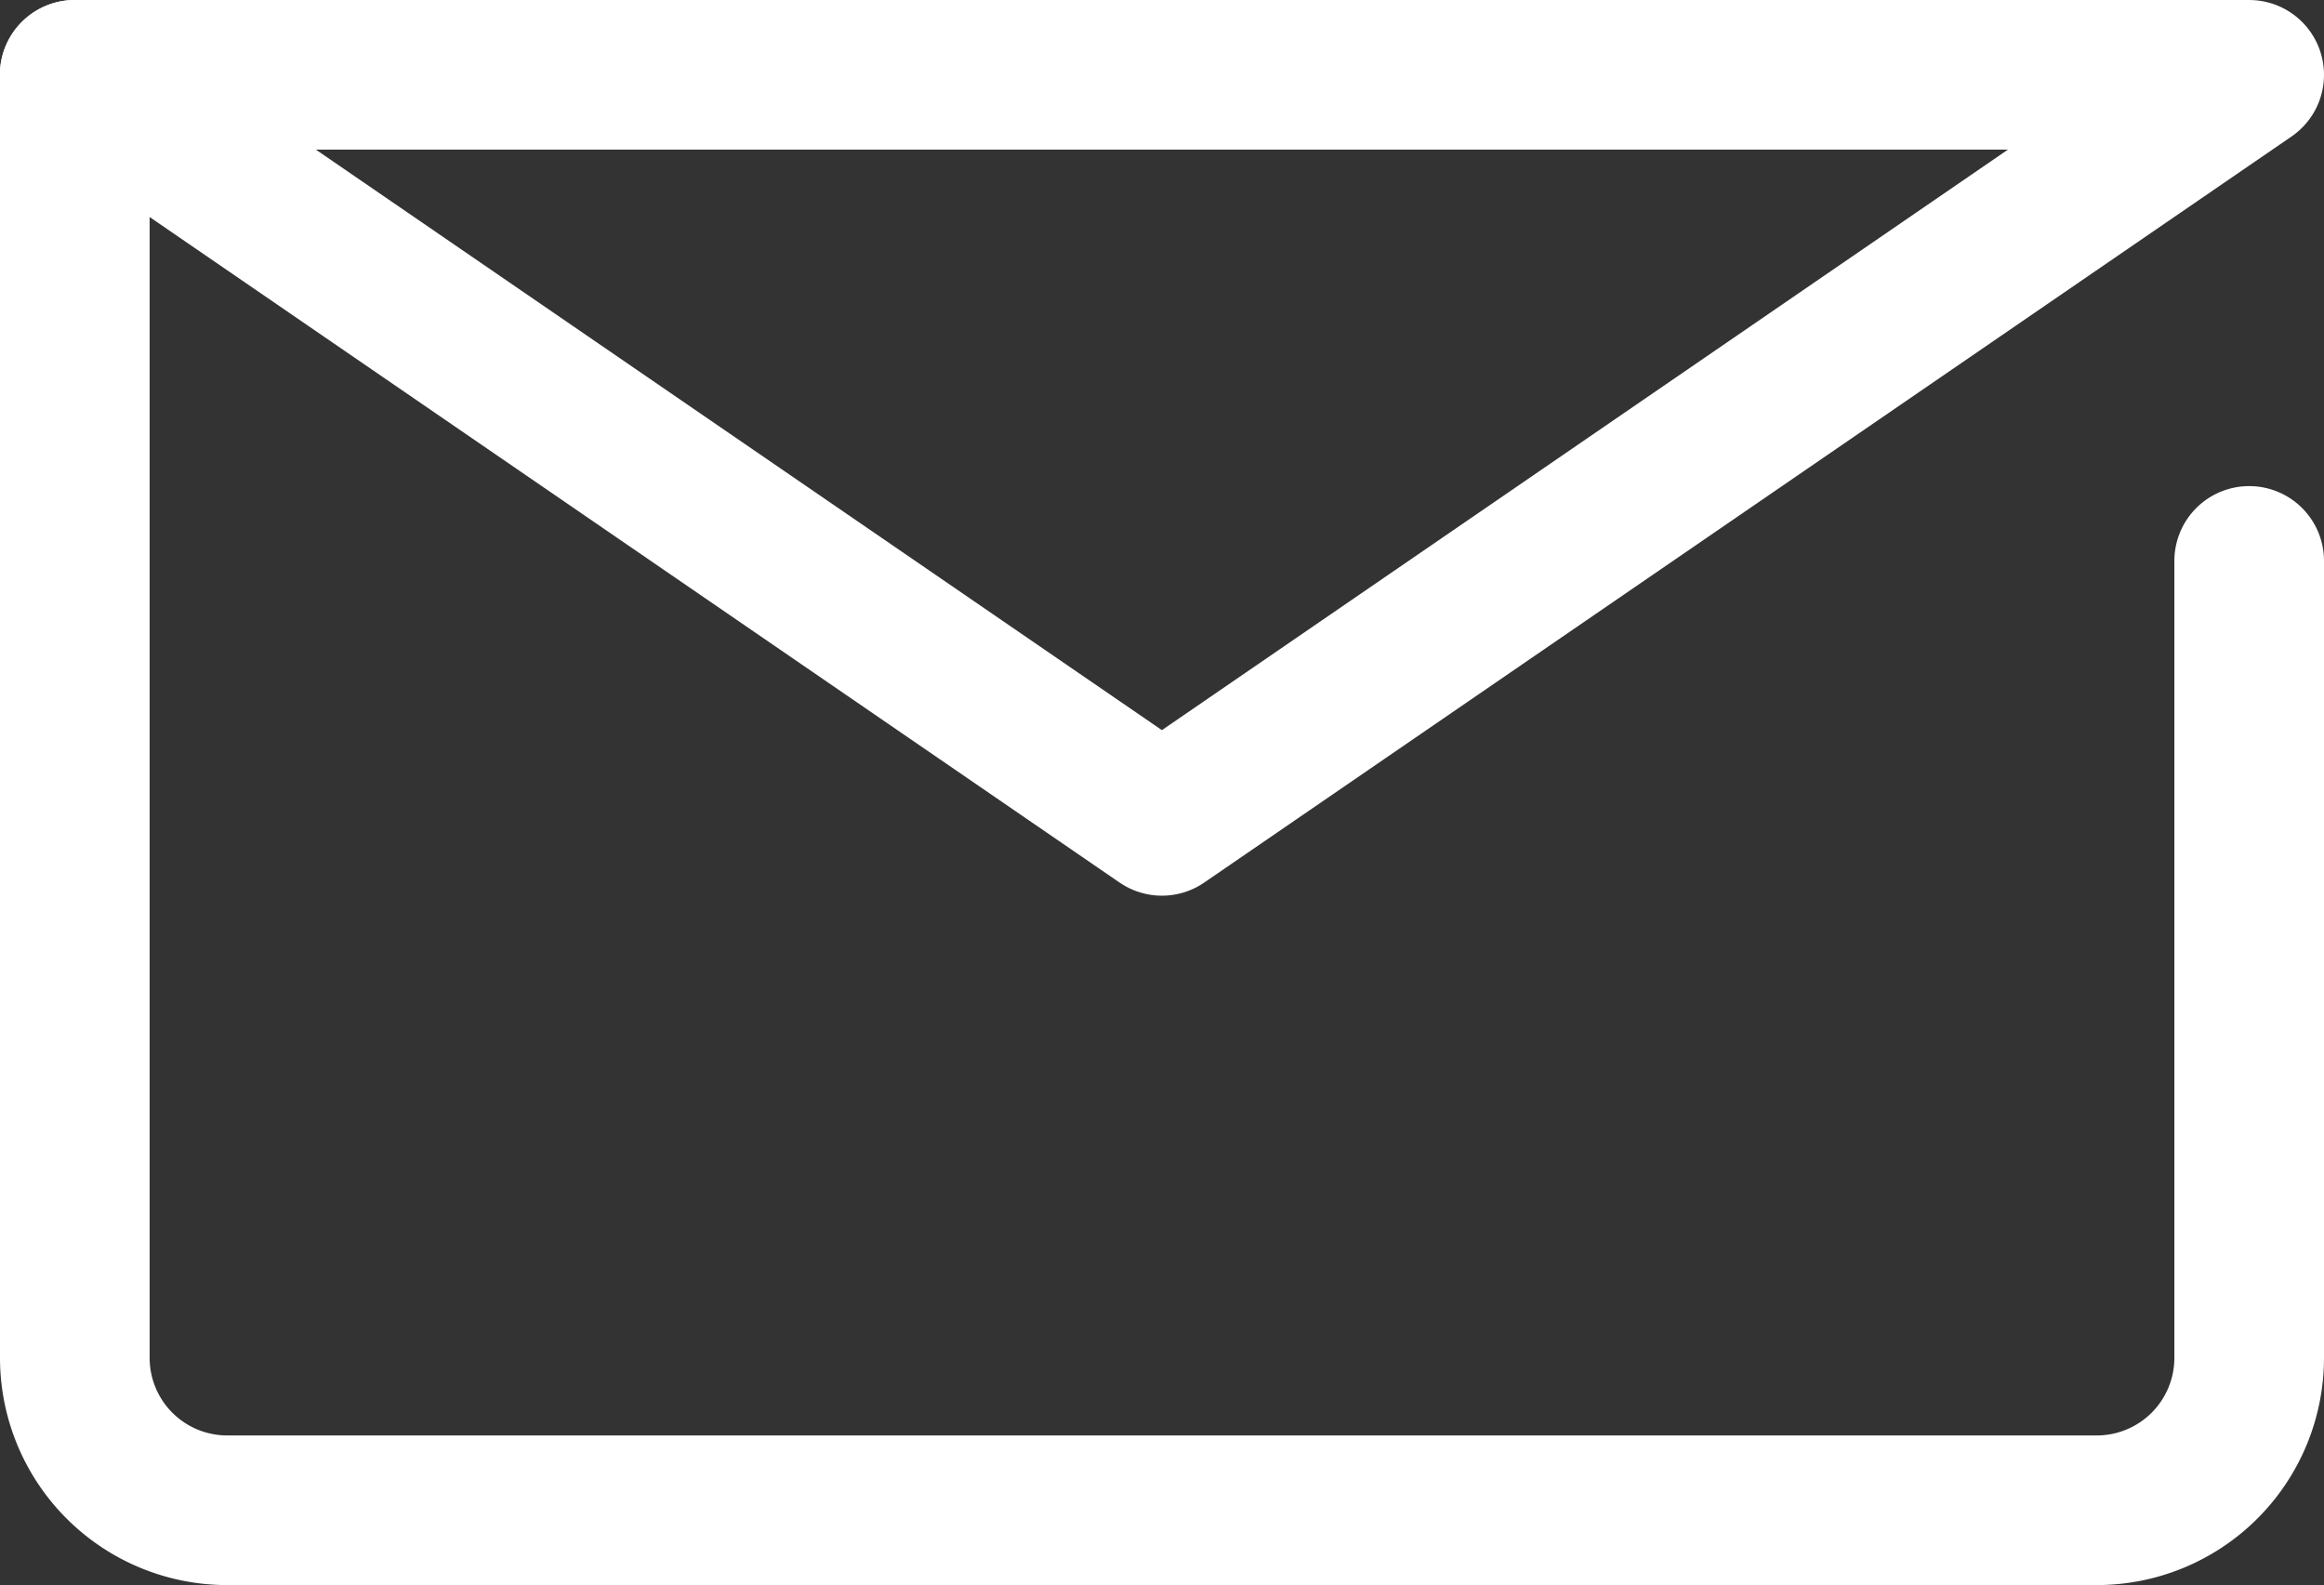 <svg xmlns="http://www.w3.org/2000/svg" width="23.298" height="15.89" viewBox="0 0 23.298 15.89">
  <rect x="0" y="0" width="23.298" height="15.89" fill="#333333" stroke="none"/>
  <g id="グループ_20" data-name="グループ 20" transform="translate(-131.907 -150.31)">
    <path id="パス_16" data-name="パス 16" d="M715.455,788.933v7.989a1.528,1.528,0,0,1-1.528,1.528H695.184a1.528,1.528,0,0,1-1.527-1.528V784.06" transform="translate(-561 -633)" fill="none" stroke="#fff" stroke-linecap="round" stroke-linejoin="round" stroke-width="1.5"/>
    <path id="パス_17" data-name="パス 17" d="M715.455,784.06l-10.9,7.479-10.9-7.479Z" transform="translate(-561 -633)" fill="none" stroke="#fff" stroke-linecap="round" stroke-linejoin="round" stroke-width="1.5"/>
  </g>
</svg>

